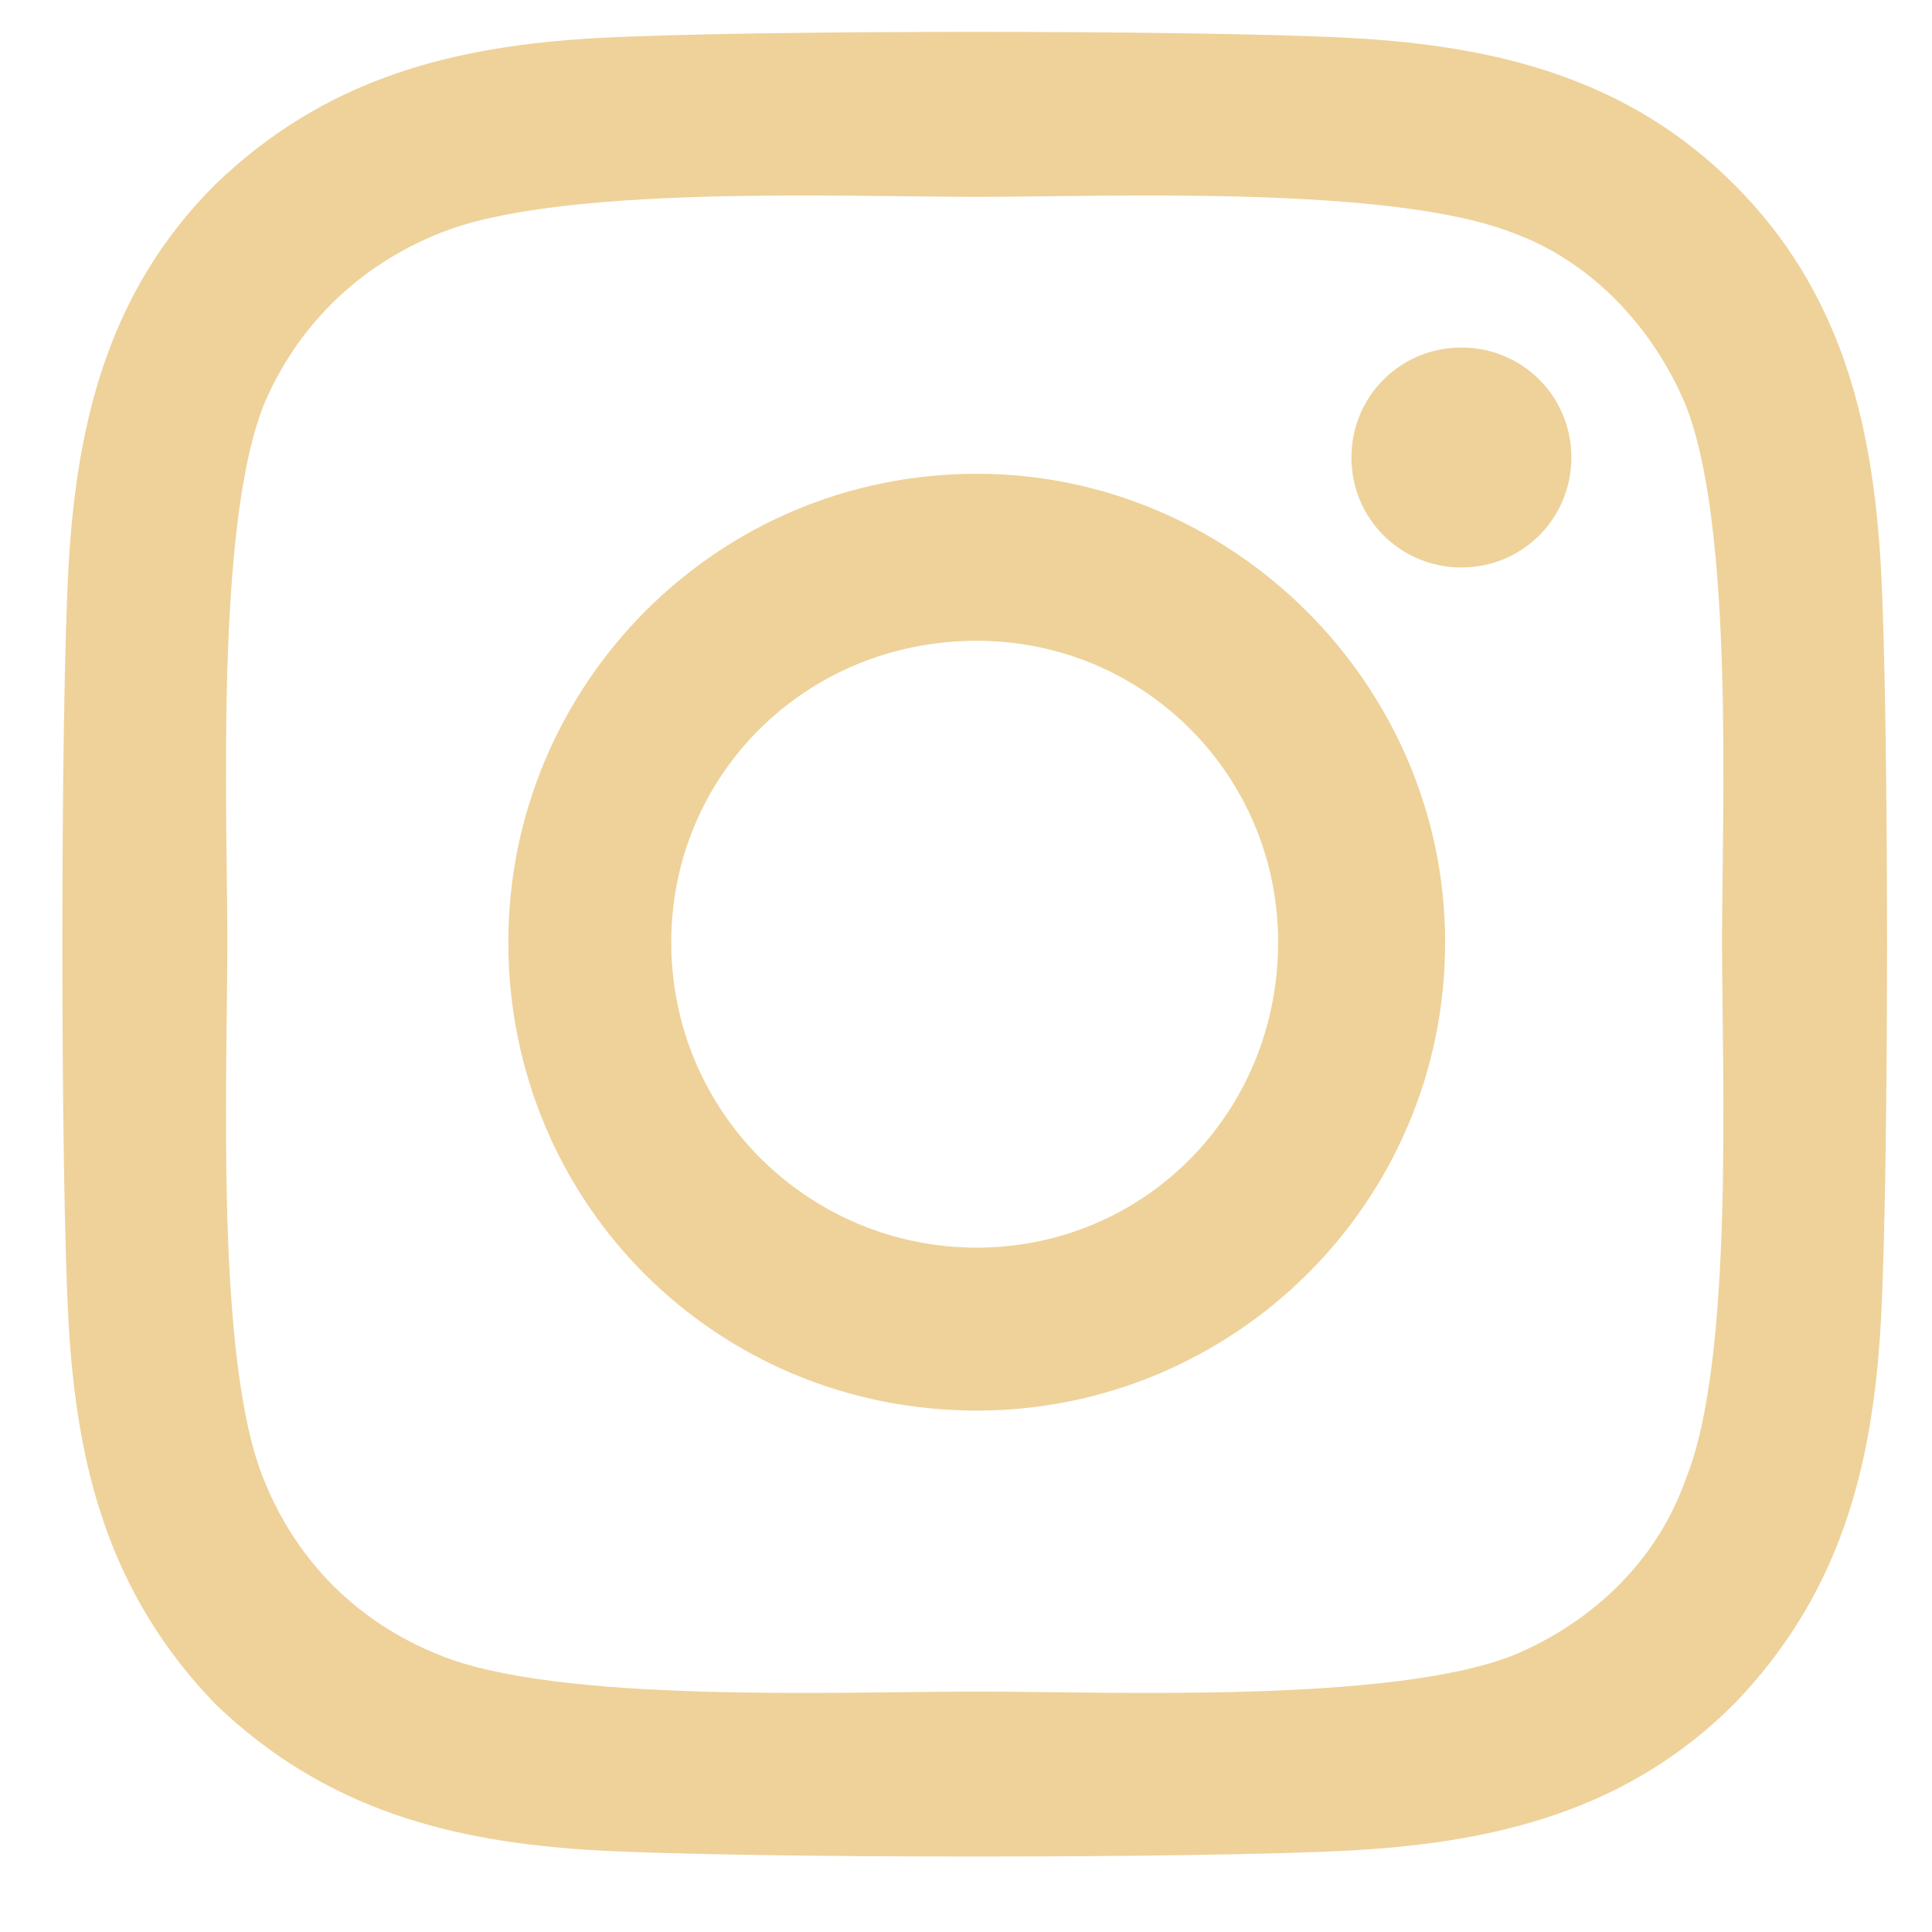 <?xml version="1.0" encoding="UTF-8"?> <svg xmlns="http://www.w3.org/2000/svg" width="18" height="18" viewBox="0 0 18 18" fill="none"> <path d="M9.1 4.414C6.671 4.414 4.736 6.387 4.736 8.778C4.736 11.207 6.671 13.142 9.1 13.142C11.491 13.142 13.464 11.207 13.464 8.778C13.464 6.387 11.491 4.414 9.1 4.414ZM9.1 11.624C7.544 11.624 6.254 10.372 6.254 8.778C6.254 7.222 7.506 5.97 9.1 5.97C10.656 5.97 11.908 7.222 11.908 8.778C11.908 10.372 10.656 11.624 9.1 11.624ZM14.64 4.262C14.64 3.693 14.185 3.238 13.616 3.238C13.046 3.238 12.591 3.693 12.591 4.262C12.591 4.831 13.046 5.287 13.616 5.287C14.185 5.287 14.64 4.831 14.64 4.262ZM17.524 5.287C17.448 3.921 17.145 2.706 16.158 1.72C15.171 0.733 13.957 0.43 12.591 0.354C11.187 0.278 6.975 0.278 5.571 0.354C4.205 0.43 3.029 0.733 2.004 1.72C1.017 2.706 0.714 3.921 0.638 5.287C0.562 6.691 0.562 10.903 0.638 12.307C0.714 13.673 1.017 14.849 2.004 15.874C3.029 16.86 4.205 17.164 5.571 17.24C6.975 17.316 11.187 17.316 12.591 17.24C13.957 17.164 15.171 16.86 16.158 15.874C17.145 14.849 17.448 13.673 17.524 12.307C17.6 10.903 17.6 6.691 17.524 5.287ZM15.703 13.787C15.437 14.546 14.83 15.115 14.109 15.418C12.971 15.874 10.314 15.76 9.1 15.76C7.848 15.76 5.192 15.874 4.091 15.418C3.332 15.115 2.763 14.546 2.459 13.787C2.004 12.686 2.118 10.03 2.118 8.778C2.118 7.564 2.004 4.907 2.459 3.769C2.763 3.048 3.332 2.479 4.091 2.175C5.192 1.72 7.848 1.834 9.1 1.834C10.314 1.834 12.971 1.72 14.109 2.175C14.83 2.441 15.399 3.048 15.703 3.769C16.158 4.907 16.044 7.564 16.044 8.778C16.044 10.03 16.158 12.686 15.703 13.787Z" fill="#EED29A"></path> </svg> 